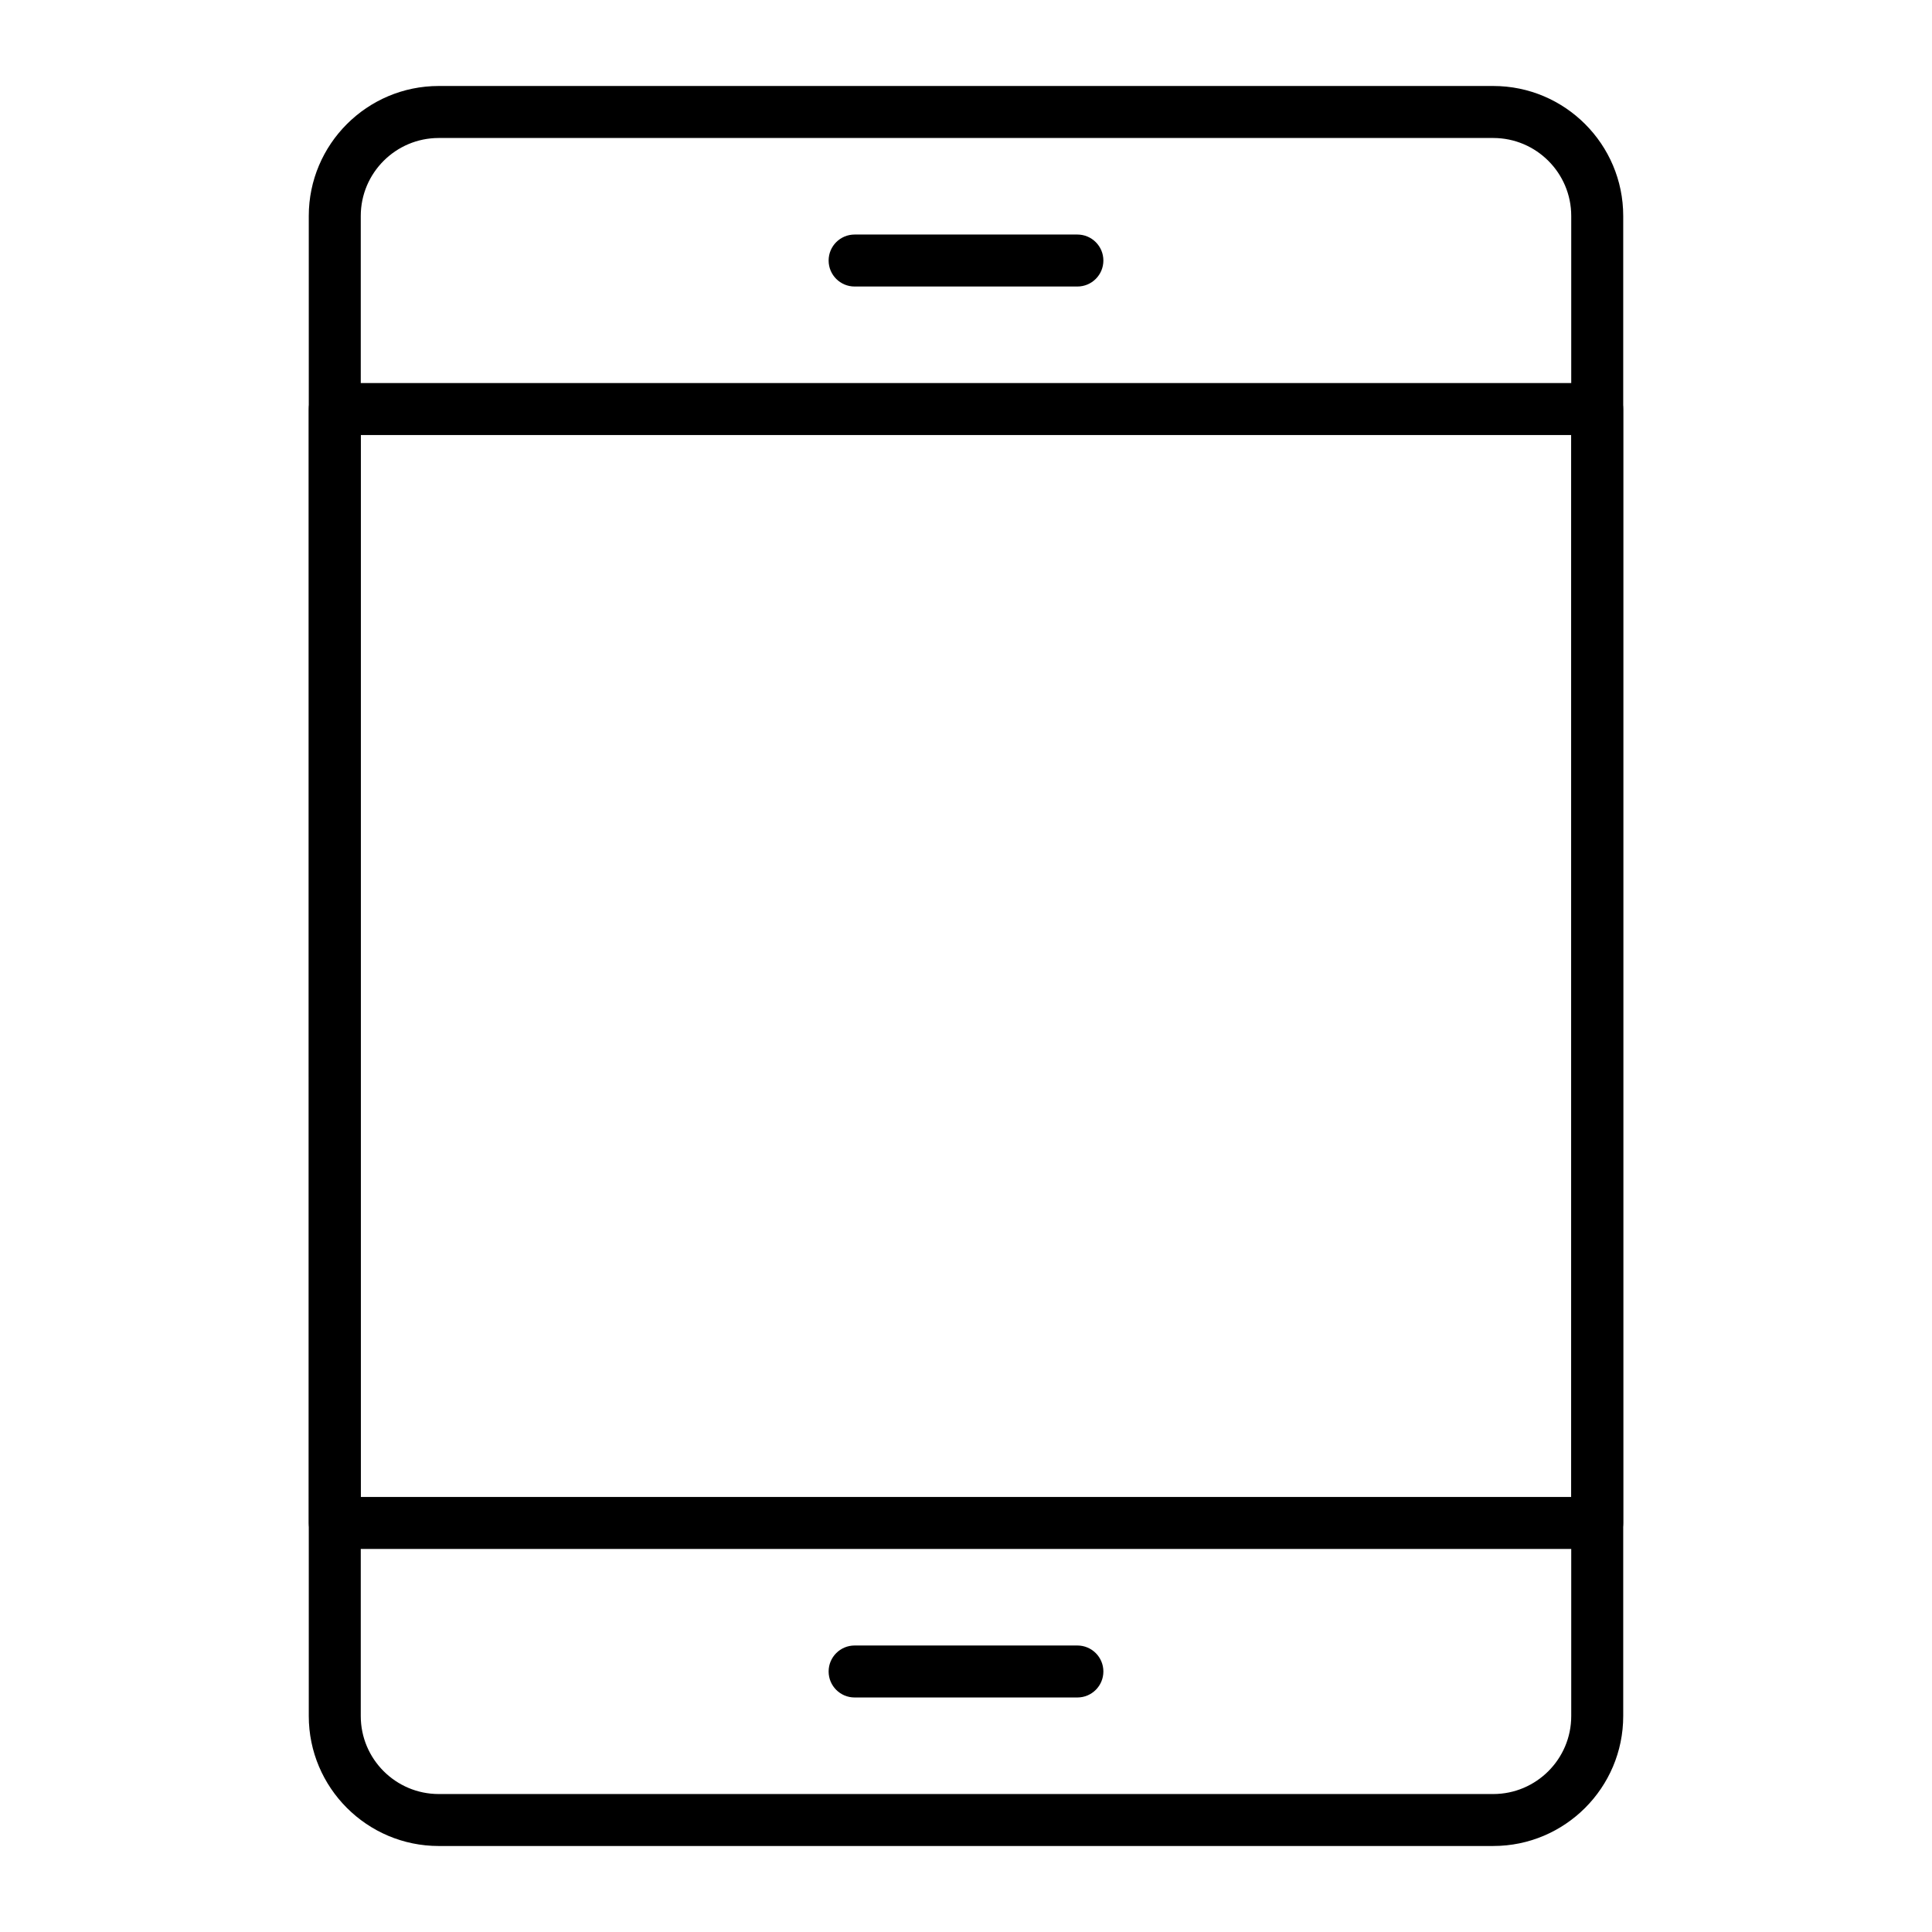 <?xml version="1.0" encoding="UTF-8"?>
<!-- Uploaded to: ICON Repo, www.svgrepo.com, Generator: ICON Repo Mixer Tools -->
<svg fill="#000000" width="800px" height="800px" version="1.1" viewBox="144 144 512 512" xmlns="http://www.w3.org/2000/svg">
 <g>
  <path d="m539.73 633.21h-279.46c-18.992 0-34.441-15.449-34.441-34.441v-397.54c0-18.992 15.449-34.441 34.441-34.441h279.46c18.992 0 34.441 15.449 34.441 34.441v397.54c0 18.988-15.449 34.438-34.441 34.438zm-279.46-452.64c-11.395 0-20.664 9.27-20.664 20.664v397.54c0 11.395 9.27 20.664 20.664 20.664h279.46c11.395 0 20.664-9.27 20.664-20.664v-397.54c0-11.395-9.27-20.664-20.664-20.664z"/>
  <path d="m567.28 554.49h-334.56c-3.805 0-6.887-3.082-6.887-6.887l-0.004-295.2c0-3.805 3.082-6.887 6.887-6.887h334.56c3.805 0 6.887 3.082 6.887 6.887v295.2c0.004 3.805-3.082 6.891-6.887 6.891zm-327.67-13.777h320.79v-281.43h-320.79z"/>
  <path d="m429.52 593.85h-59.039c-3.805 0-6.887-3.082-6.887-6.887 0-3.805 3.082-6.887 6.887-6.887h59.039c3.805 0 6.887 3.082 6.887 6.887 0 3.801-3.082 6.887-6.887 6.887z"/>
  <path d="m429.52 219.93h-59.039c-3.805 0-6.887-3.082-6.887-6.887 0-3.805 3.082-6.887 6.887-6.887h59.039c3.805 0 6.887 3.082 6.887 6.887 0 3.805-3.082 6.887-6.887 6.887z"/>
 </g>
</svg>